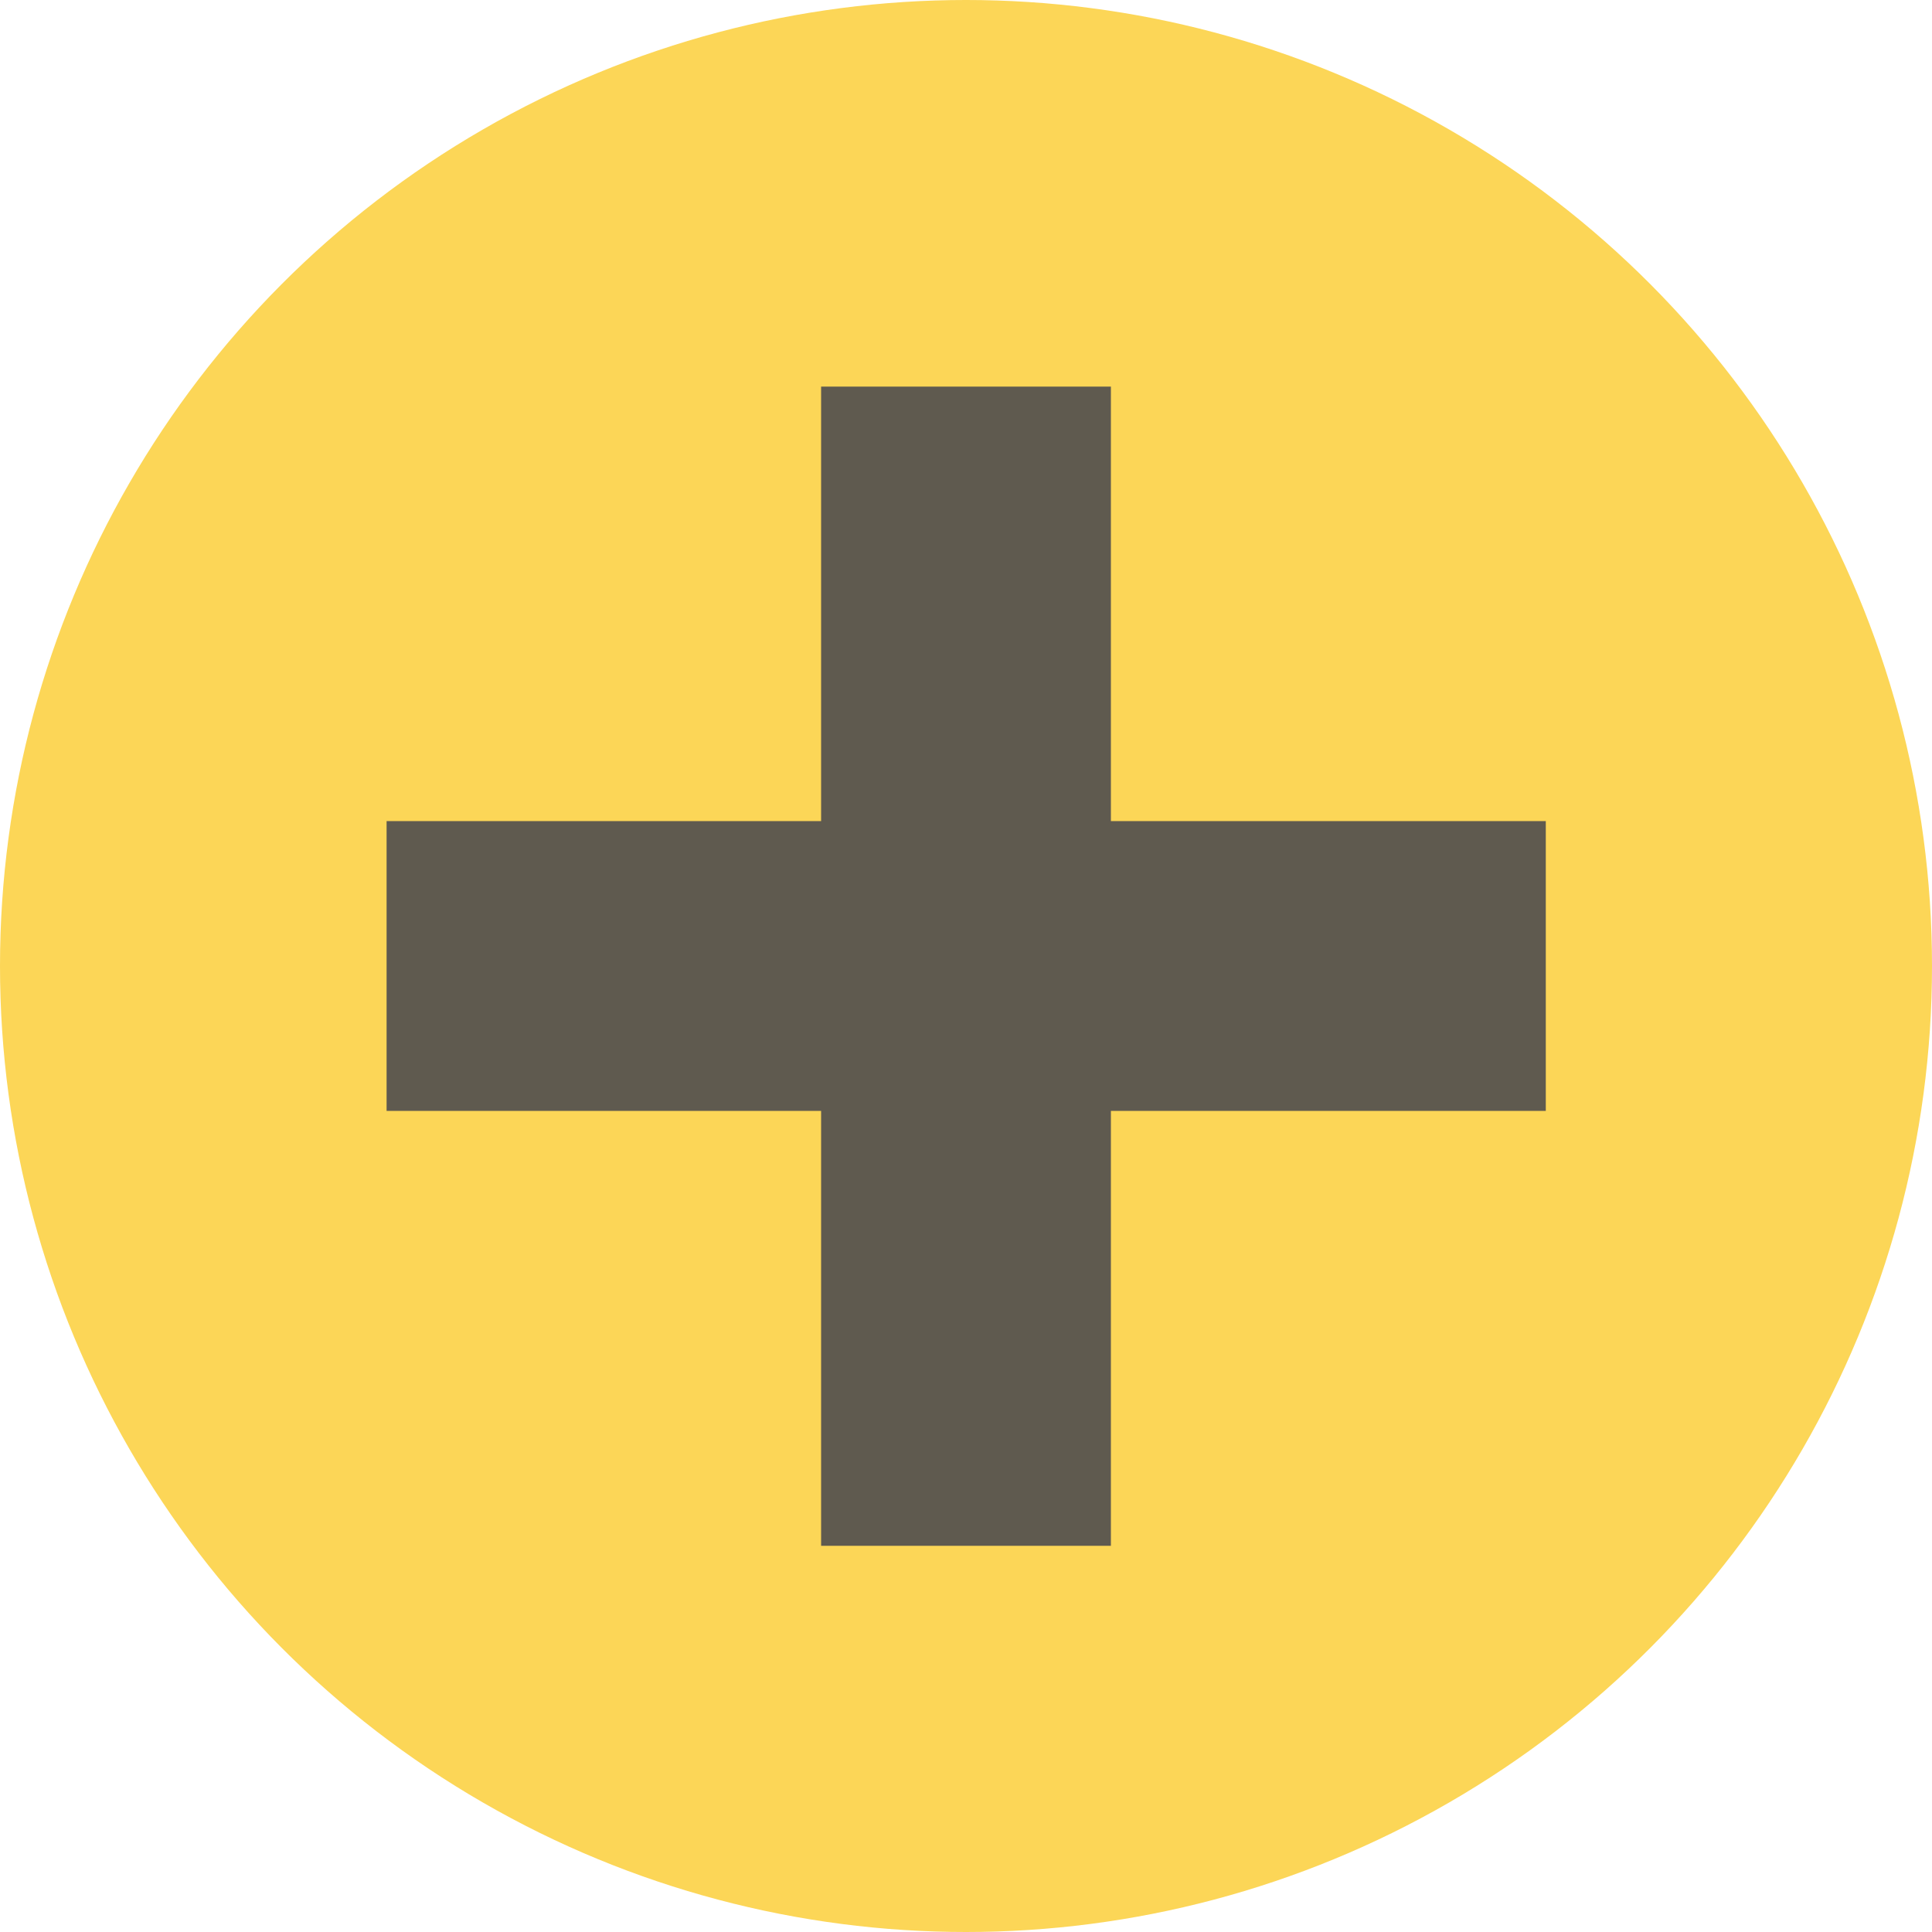 <svg xmlns="http://www.w3.org/2000/svg" width="20" height="20" viewBox="0 0 20 20">
  <g id="グループ_399" data-name="グループ 399" transform="translate(-79 -530)">
    <circle id="楕円形_87" data-name="楕円形 87" cx="10" cy="10" r="10" transform="translate(79 530)" fill="#fcd657"/>
    <path id="パス_645" data-name="パス 645" d="M-16238-5972h12" transform="translate(16321.002 6512)" fill="none" stroke="#5f5a4f" stroke-width="3"/>
    <path id="パス_644" data-name="パス 644" d="M-16238-5972h12" transform="translate(-5883 16772.002) rotate(90)" fill="none" stroke="#5f5a4f" stroke-width="3"/>
  </g>
</svg>
